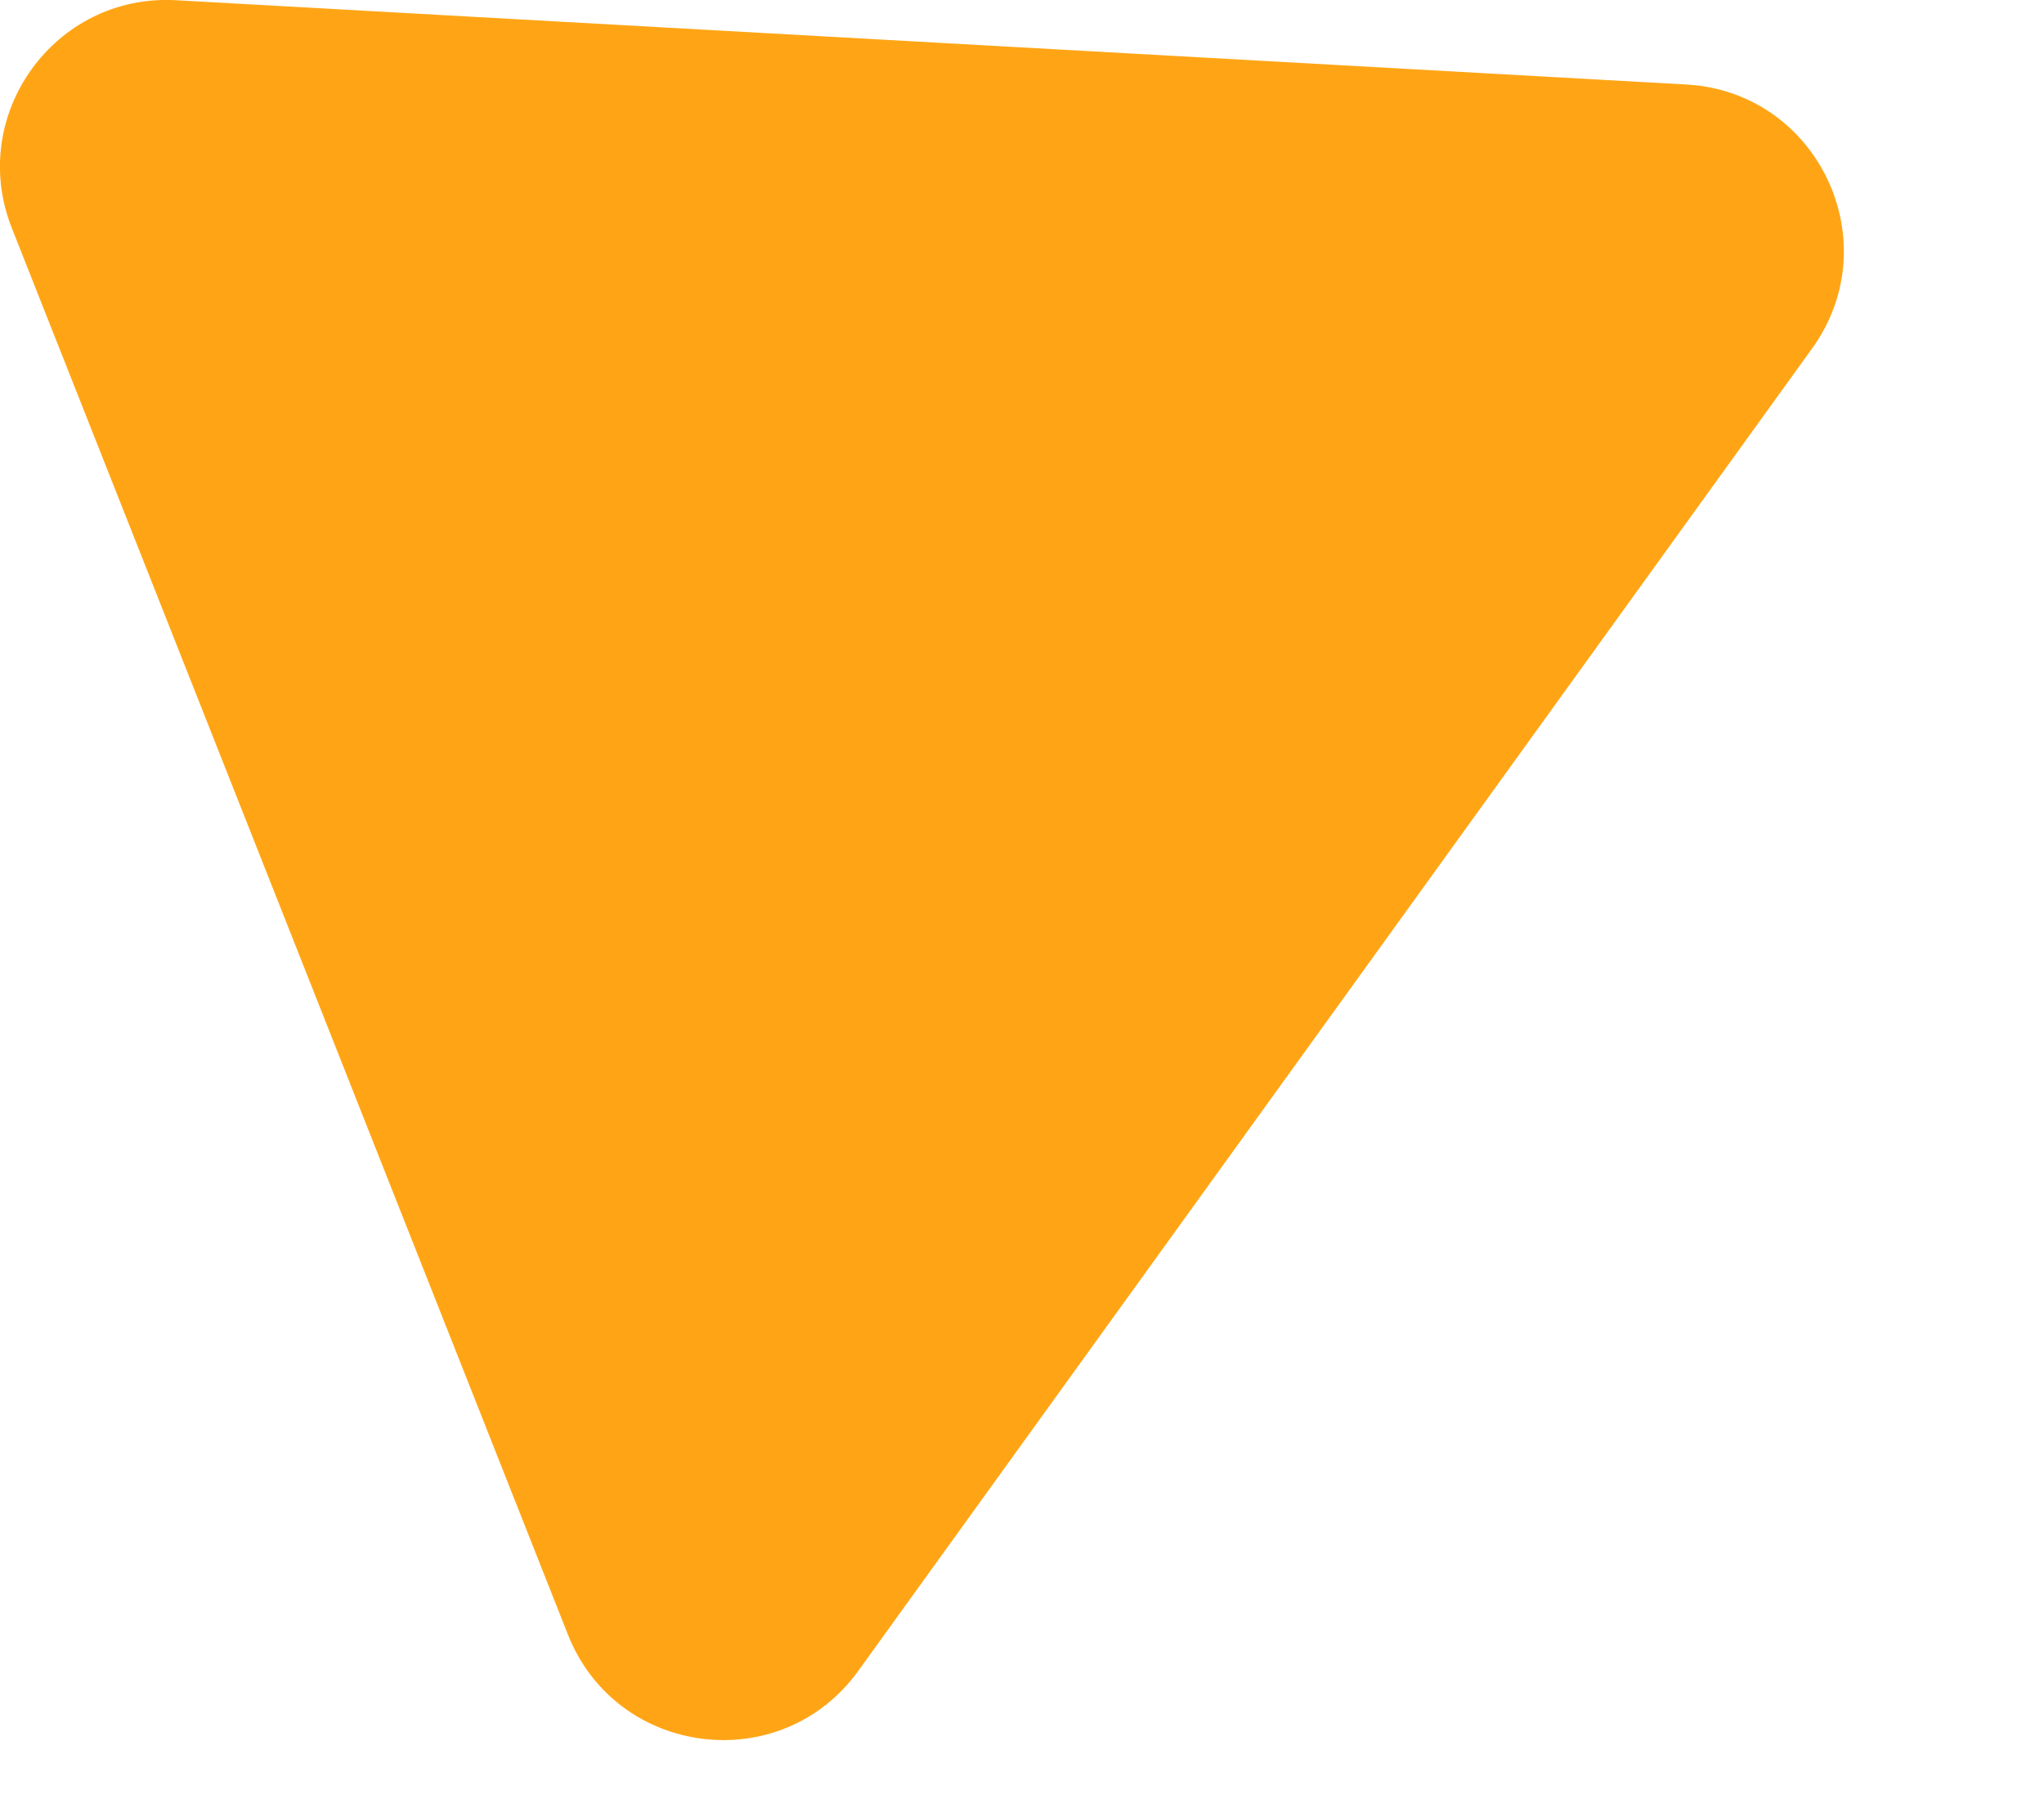 <?xml version="1.0" encoding="utf-8"?>
<svg xmlns="http://www.w3.org/2000/svg" fill="none" height="100%" overflow="visible" preserveAspectRatio="none" style="display: block;" viewBox="0 0 9 8" width="100%">
<path d="M0.052 1.004C-0.145 0.506 0.241 -0.029 0.775 0.001L7.425 0.372C8.004 0.404 8.318 1.064 7.979 1.534L3.779 7.356C3.44 7.826 2.715 7.736 2.501 7.197L0.052 1.004Z" fill="#FFA515" id="Vector"/>
</svg>
